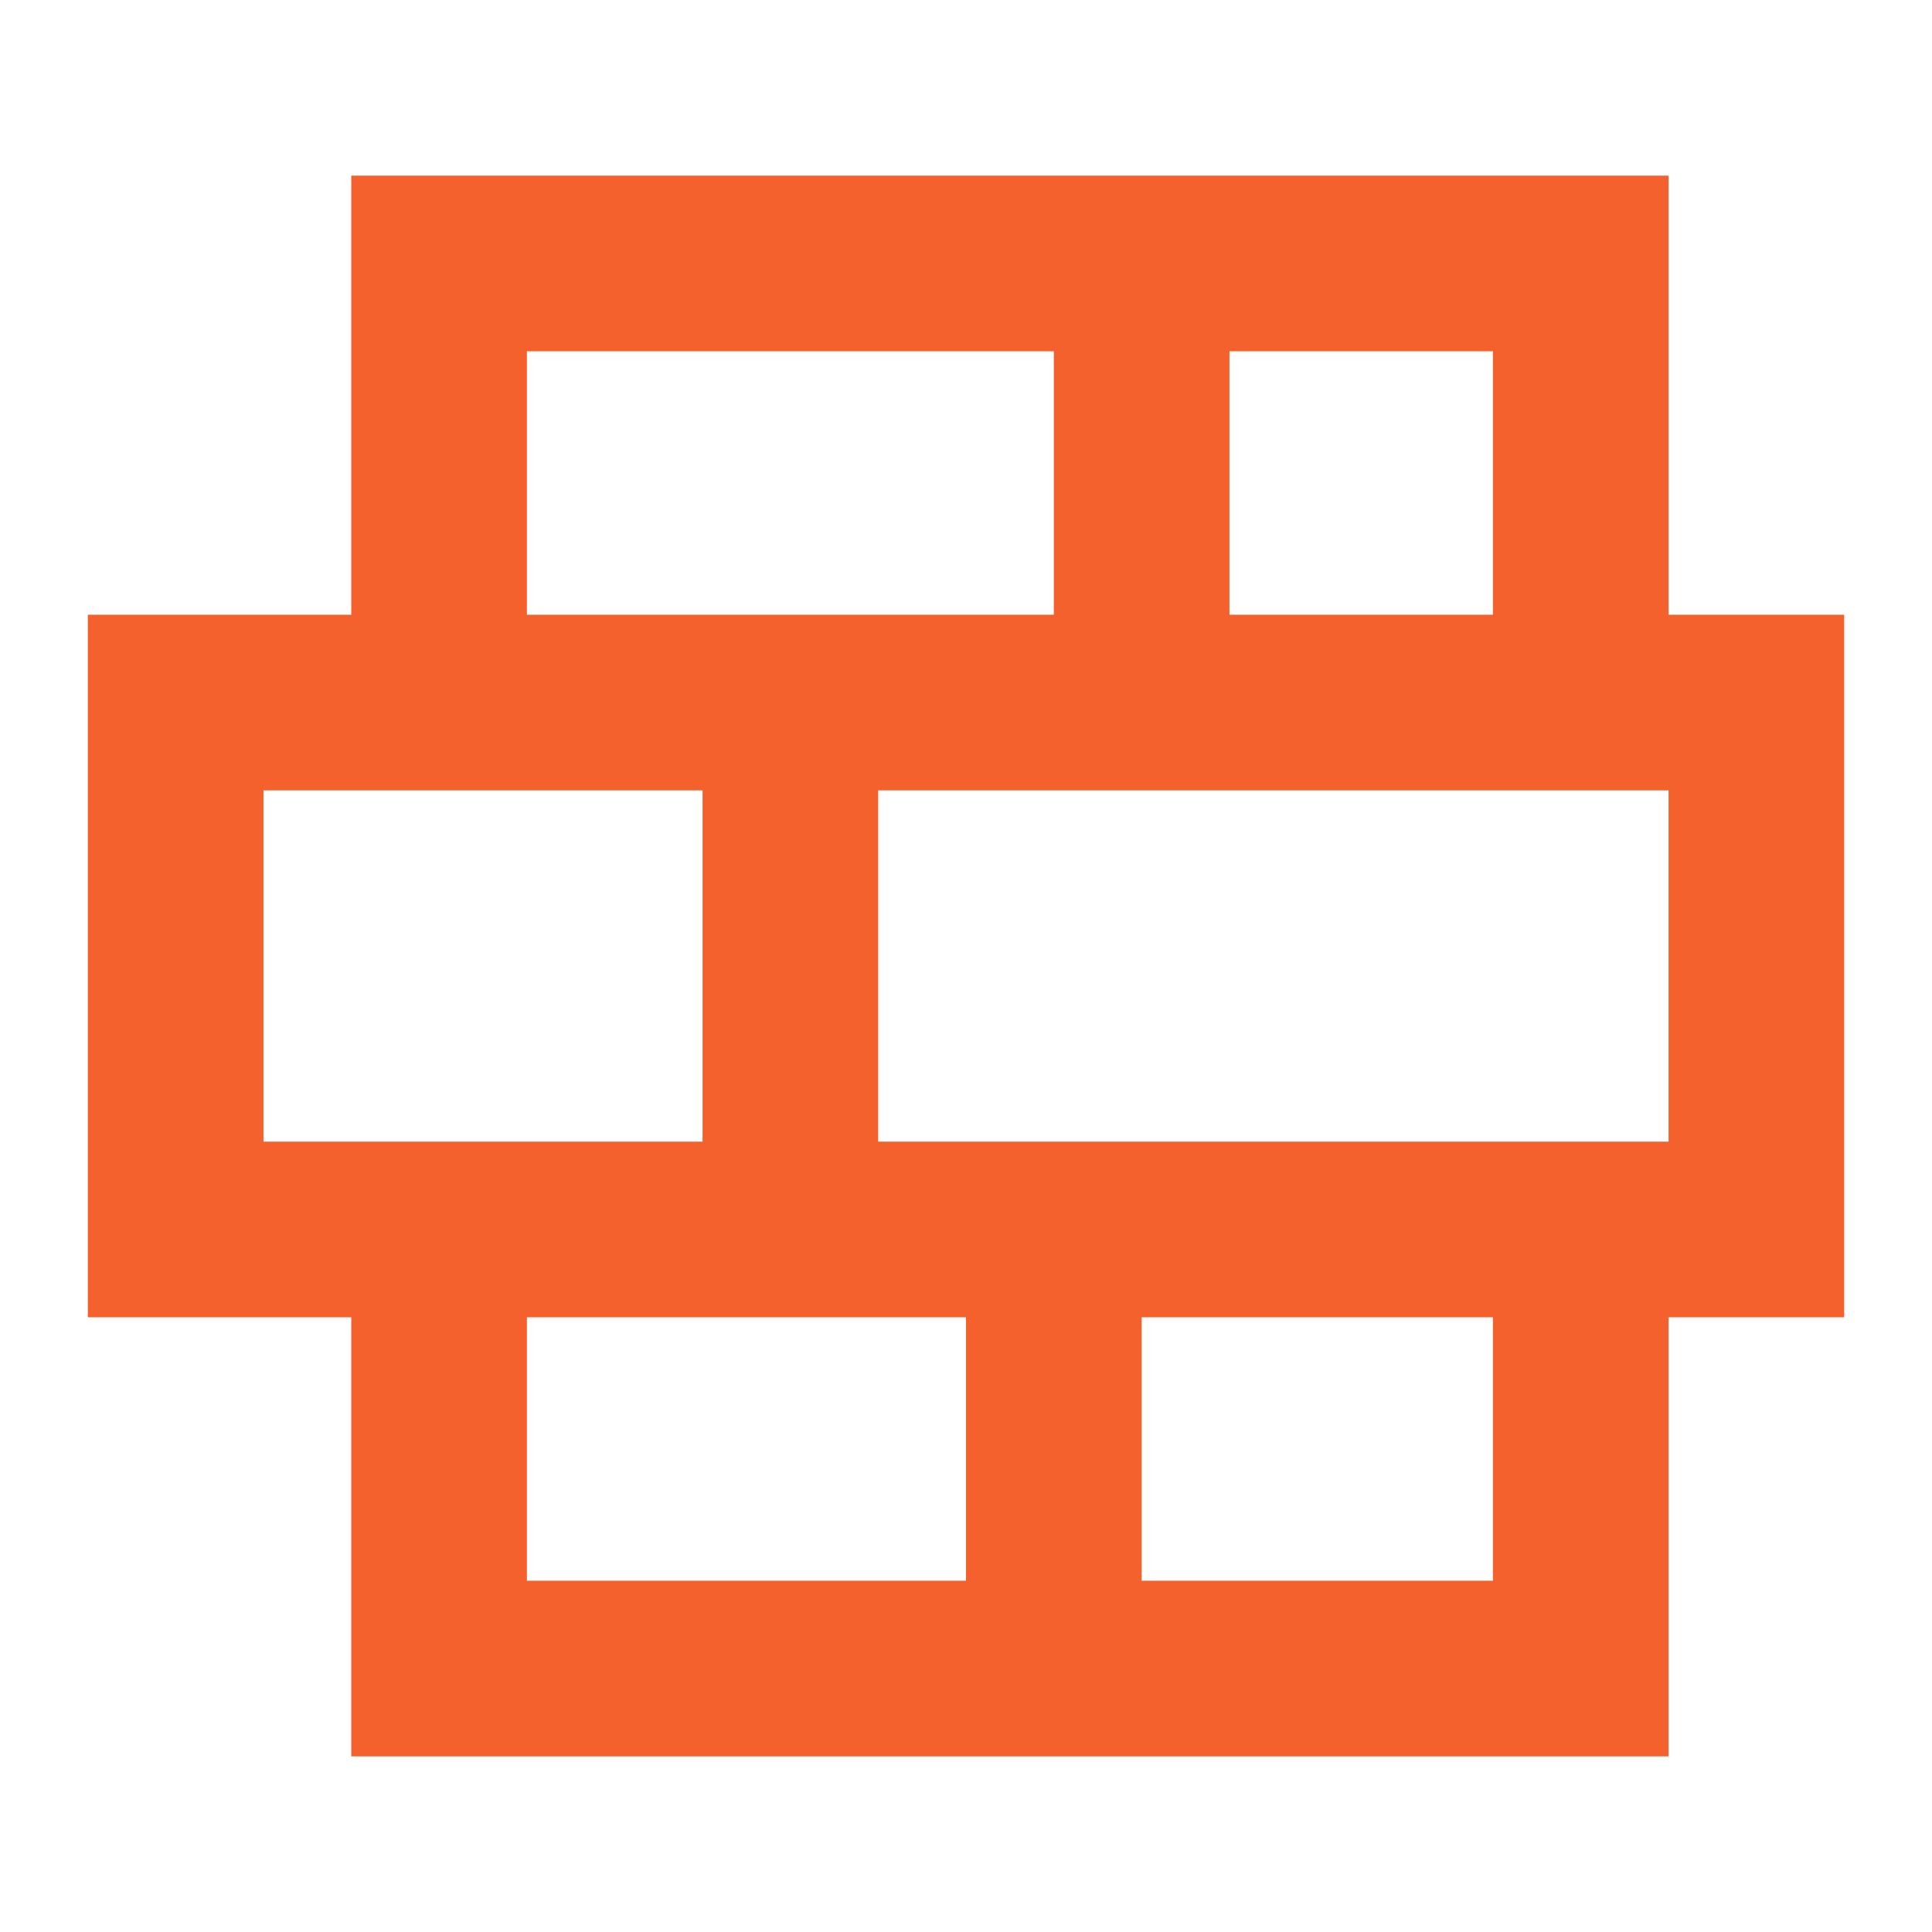 <svg width="22" height="22" viewBox="0 0 22 22" fill="none" xmlns="http://www.w3.org/2000/svg">
<path d="M19 20H4V15H1V7H4V2H19V7H21V15H19V20ZM12 7V4H6V7H12ZM17 7V4H14V7H17ZM8 13V9H3V13H8ZM19 13V9H10V13H19ZM11 18V15H6V18H11ZM17 18V15H13V18H17Z" fill="#F5612D"/>
</svg>
